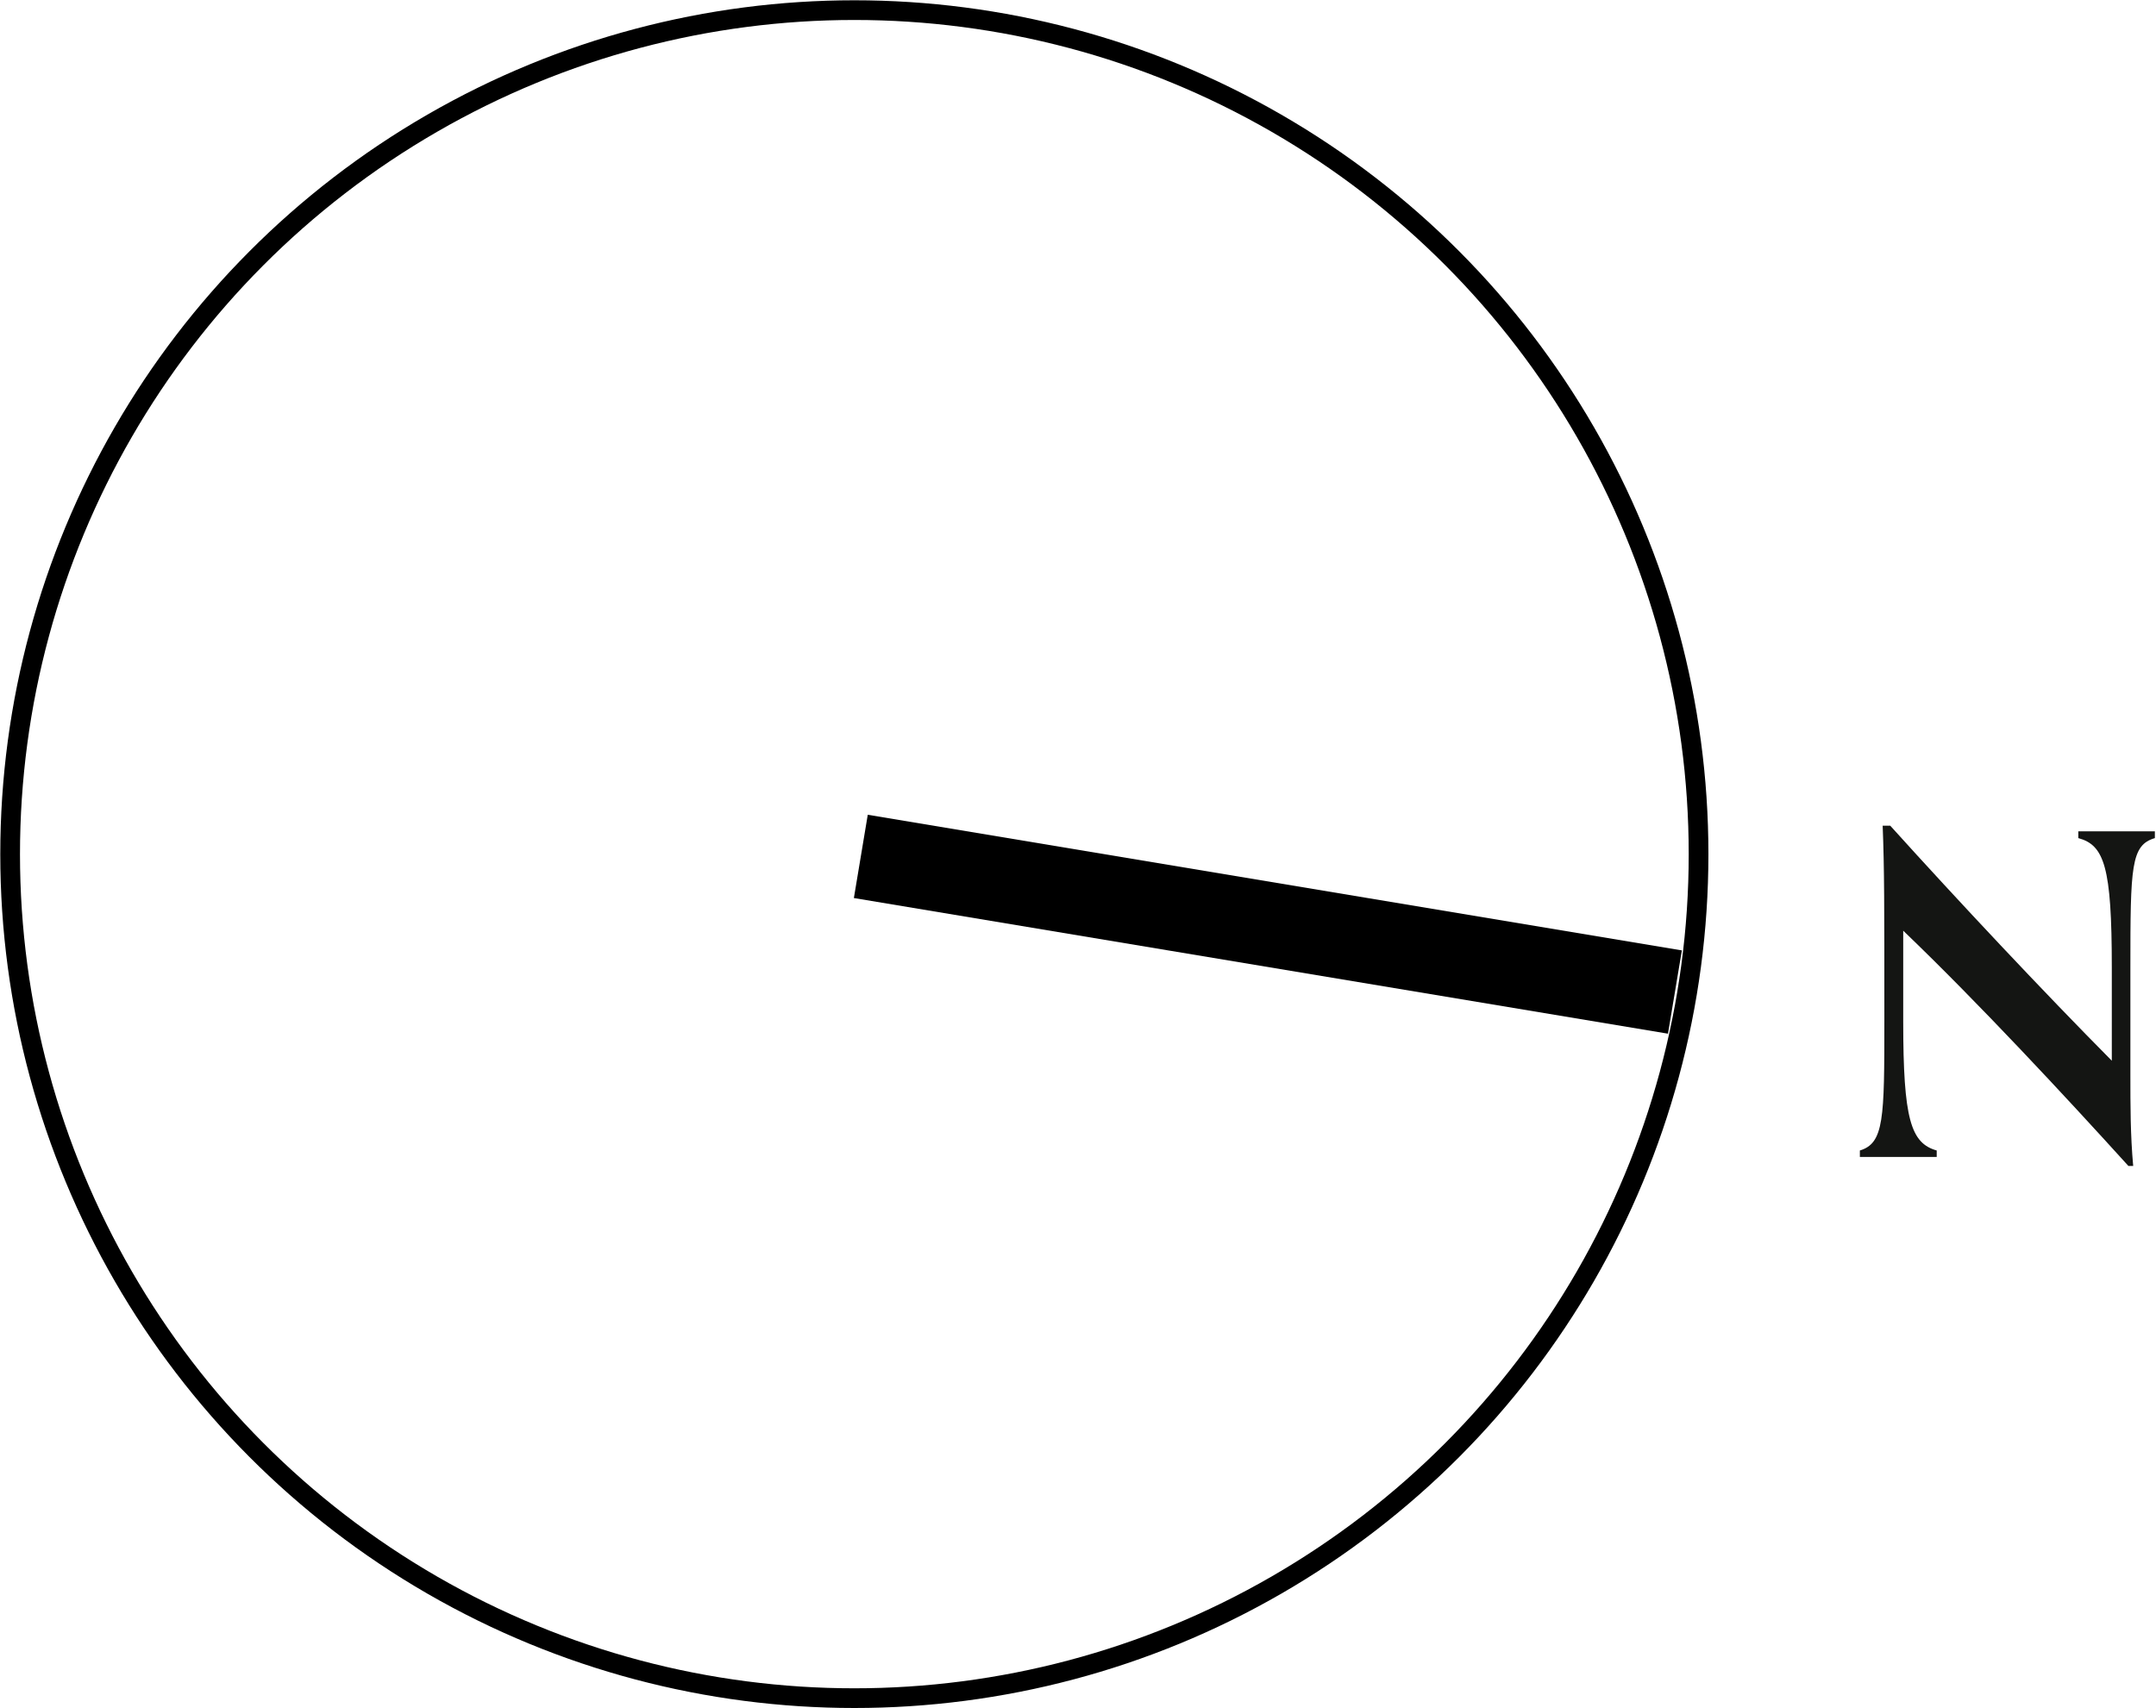 <svg xmlns="http://www.w3.org/2000/svg" viewBox="0 0 76.59 60.7"><defs><style>.cls-1,.cls-2{fill:none;stroke:#000;stroke-linejoin:round;}.cls-1{stroke-width:0.7px;}.cls-2{stroke-width:3px;}.cls-3{fill:#141513;}</style></defs><g id="Layer_2" data-name="Layer 2"><g id="Layer_1-2" data-name="Layer 1"><circle class="cls-1" cx="30.35" cy="30.35" r="29.99"/><line class="cls-2" x1="30.58" y1="30.43" x2="59.5" y2="35.25"/><path class="cls-3" d="M75.61,41.43c-2.22-2.45-5.32-5.79-8-8.36v3.22c0,3.48.27,4.33,1.19,4.59v.23c-.35,0-.89,0-1.48,0s-.91,0-1.25,0v-.23c.86-.26.87-1.13.87-4.61,0-4.12,0-5.4-.06-6.93h.27c2.41,2.67,5.44,5.9,7.87,8.35V34.37c0-3.58-.27-4.34-1.19-4.59v-.24c.35,0,.89,0,1.47,0s.92,0,1.25,0v.24c-.85.25-.87,1-.87,4.61V38.2c0,1.06,0,2.14.1,3.23Z"/></g></g></svg>